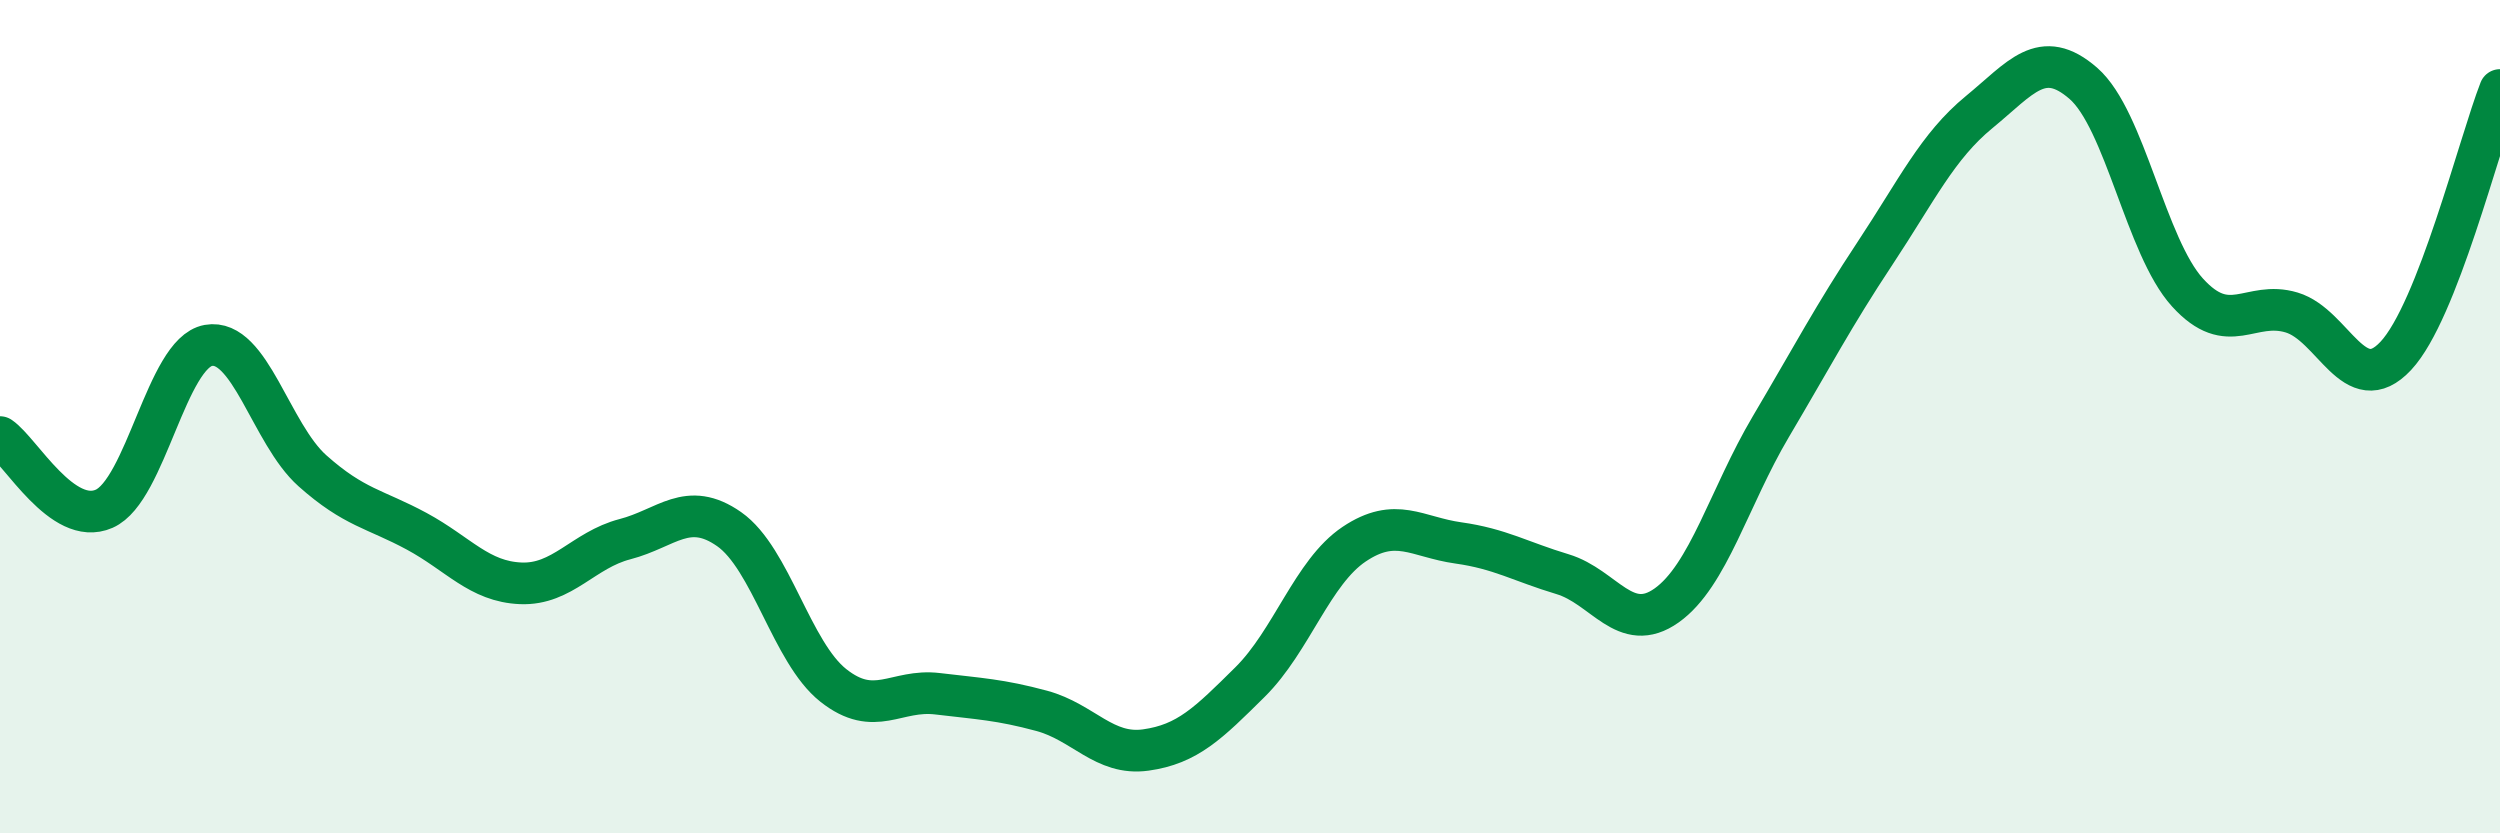 
    <svg width="60" height="20" viewBox="0 0 60 20" xmlns="http://www.w3.org/2000/svg">
      <path
        d="M 0,10.49 C 0.5,10.83 1.5,12.65 2.5,12.21 C 3.5,11.77 4,8.47 5,8.29 C 6,8.11 6.5,10.41 7.5,11.3 C 8.5,12.19 9,12.21 10,12.75 C 11,13.29 11.5,13.96 12.5,14 C 13.5,14.04 14,13.2 15,12.94 C 16,12.68 16.5,12 17.5,12.7 C 18.5,13.4 19,15.66 20,16.45 C 21,17.24 21.5,16.53 22.5,16.65 C 23.5,16.77 24,16.79 25,17.06 C 26,17.33 26.5,18.14 27.5,18 C 28.5,17.86 29,17.36 30,16.37 C 31,15.38 31.5,13.73 32.5,13.06 C 33.5,12.39 34,12.89 35,13.03 C 36,13.17 36.5,13.48 37.5,13.78 C 38.5,14.08 39,15.24 40,14.53 C 41,13.82 41.5,11.93 42.5,10.24 C 43.5,8.55 44,7.59 45,6.08 C 46,4.57 46.5,3.51 47.5,2.69 C 48.5,1.87 49,1.13 50,2 C 51,2.87 51.5,5.92 52.5,7.02 C 53.5,8.12 54,7.2 55,7.5 C 56,7.8 56.5,9.61 57.5,8.54 C 58.5,7.47 59.5,3.44 60,2.16L60 20L0 20Z"
        fill="#008740"
        opacity="0.1"
        stroke-linecap="round"
        stroke-linejoin="round"
      />
      <path
        d="M 0,10.49 C 0.5,10.83 1.5,12.65 2.5,12.21 C 3.5,11.77 4,8.47 5,8.29 C 6,8.11 6.5,10.41 7.5,11.3 C 8.5,12.19 9,12.21 10,12.75 C 11,13.29 11.5,13.96 12.5,14 C 13.5,14.04 14,13.2 15,12.94 C 16,12.68 16.5,12 17.5,12.7 C 18.5,13.4 19,15.66 20,16.45 C 21,17.24 21.5,16.53 22.5,16.65 C 23.5,16.77 24,16.79 25,17.06 C 26,17.33 26.5,18.14 27.5,18 C 28.5,17.86 29,17.36 30,16.37 C 31,15.38 31.5,13.73 32.5,13.06 C 33.5,12.39 34,12.89 35,13.03 C 36,13.17 36.5,13.48 37.5,13.78 C 38.5,14.08 39,15.24 40,14.53 C 41,13.82 41.5,11.93 42.5,10.24 C 43.5,8.55 44,7.59 45,6.08 C 46,4.57 46.5,3.51 47.5,2.69 C 48.5,1.87 49,1.13 50,2 C 51,2.87 51.5,5.92 52.5,7.02 C 53.5,8.12 54,7.2 55,7.5 C 56,7.8 56.5,9.61 57.5,8.54 C 58.5,7.47 59.5,3.44 60,2.16"
        stroke="#008740"
        stroke-width="1"
        fill="none"
        stroke-linecap="round"
        stroke-linejoin="round"
      />
    </svg>
  